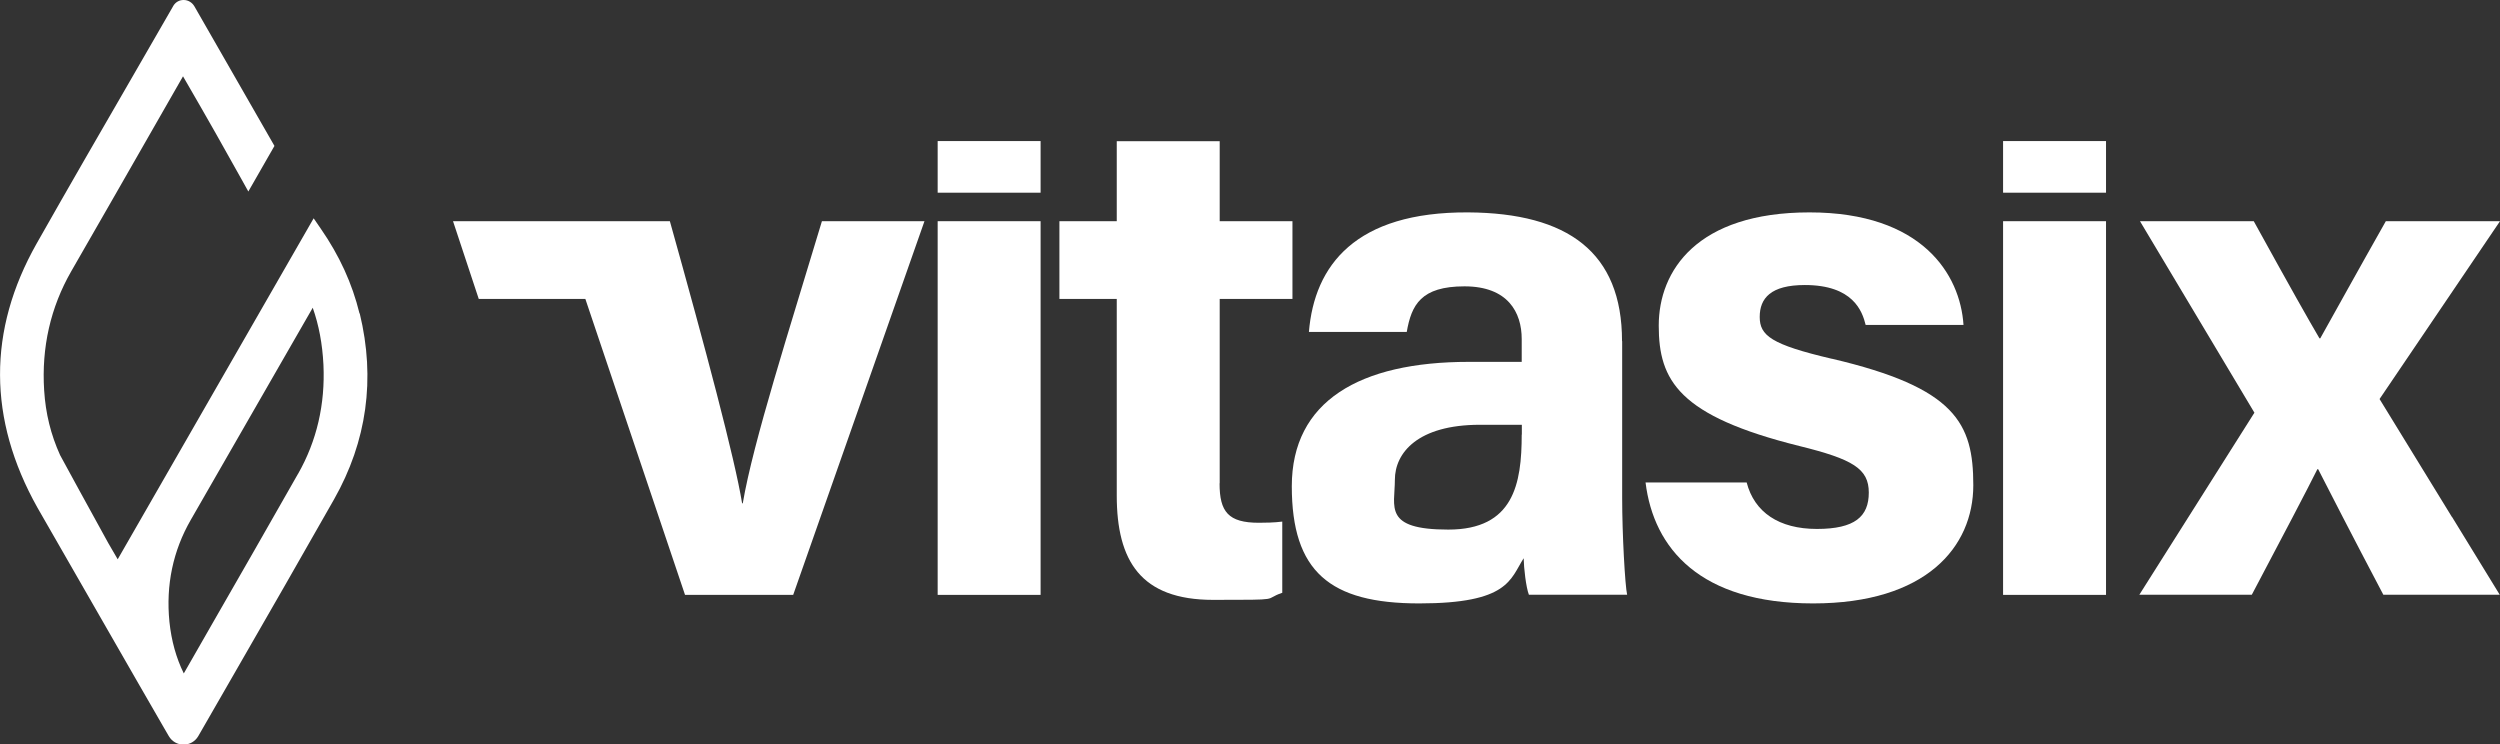 <svg width="272" height="81" viewBox="0 0 272 81" fill="none" xmlns="http://www.w3.org/2000/svg">
<rect x="0" y="0" width="272" height="81" fill="#333333" stroke="none"/>
<g clip-path="url(#clip0_6_162)">
<path d="M80.827 54.762H80.742C79.946 49.875 76.734 37.828 72.882 24.066H49.289L52.089 32.526H63.687L74.531 64.723H86.299L100.582 24.066H89.425C85.901 35.798 81.95 48.06 80.813 54.762H80.827Z" fill="white"/>
<path d="M113.217 15.348H102.018V20.965H113.217V15.348Z" fill="white"/>
<path d="M113.217 24.066H102.018V64.723H113.217V24.066Z" fill="white"/>
<path d="M229.135 24.066H217.935V64.723H229.135V24.066Z" fill="white"/>
<path d="M229.135 15.348H217.935V20.965H229.135V15.348Z" fill="white"/>
<path d="M132.703 52.59V32.526H140.619V24.066H132.703V15.363H121.503V24.066H115.264V32.526H121.503V53.905C121.503 61.022 124.104 65.266 131.992 65.266C139.88 65.266 137.293 65.252 139.511 64.494V56.749C138.672 56.863 137.578 56.877 136.966 56.877C133.627 56.877 132.689 55.677 132.689 52.59H132.703Z" fill="white"/>
<path d="M176.477 37.113C176.477 27.438 170.579 23.18 159.749 23.108C147.455 23.037 143.007 28.882 142.41 36.113H153.055C153.567 33.169 154.604 31.154 159.337 31.154C164.07 31.154 165.562 33.998 165.562 36.885V39.371H159.792C147.939 39.371 140.548 43.644 140.548 52.904C140.548 62.165 144.655 65.652 154.405 65.652C164.155 65.652 164.311 63.022 165.775 60.736C165.79 61.765 166.031 63.908 166.344 64.709H177.032C176.804 63.722 176.492 58.078 176.492 54.205V37.113H176.477ZM165.562 47.274C165.562 52.647 164.681 57.62 157.575 57.62C150.468 57.62 151.762 55.148 151.762 52.204C151.762 49.26 154.263 46.216 161.014 46.216H165.576V47.288L165.562 47.274Z" fill="white"/>
<path d="M199.274 39.028C192.708 37.485 191.457 36.513 191.457 34.484C191.457 32.454 192.651 31.011 196.361 31.011C201.619 31.011 202.614 33.855 202.984 35.355H213.629C213.274 29.853 209.124 23.108 196.872 23.108C184.621 23.108 180.471 29.453 180.471 35.427C180.471 41.4 182.631 45.259 195.792 48.531C201.577 49.961 203.325 50.989 203.325 53.59C203.325 56.191 201.818 57.549 197.683 57.549C193.547 57.549 190.875 55.734 190.036 52.49H179.036C179.917 59.693 184.991 65.652 197.27 65.652C209.55 65.652 214.695 59.521 214.695 52.79C214.695 46.059 212.79 42.186 199.303 39.028H199.274Z" fill="white"/>
<path d="M266.77 56.248L258.896 43.415L272 24.066H259.578C256.295 29.868 253.836 34.341 252.444 36.813H252.358C251.136 34.727 249.431 31.726 245.209 24.066H232.83L245.28 44.901L232.759 64.709H244.996C248.308 58.449 251.065 53.19 252.131 51.047H252.216C253.41 53.376 255.684 57.835 259.308 64.709H271.972L266.784 56.248H266.77Z" fill="white"/>
<path d="M39.113 34.098C38.317 30.839 36.939 27.824 34.892 24.866L34.125 23.751L12.806 60.85L11.783 59.092C10.077 55.977 6.794 50.032 6.538 49.517C5.529 47.288 4.961 44.987 4.804 42.472C4.506 37.785 5.501 33.44 7.746 29.525C10.944 23.98 14.184 18.306 17.326 12.819L19.912 8.303C22.698 13.104 24.588 16.463 26.279 19.507L27.018 20.836L27.772 19.521C28.227 18.735 28.681 17.949 29.122 17.163L29.861 15.877L21.149 0.686C20.907 0.271 20.466 -7.37769e-05 19.997 -7.37769e-05C19.528 -0.014 19.102 0.229 18.86 0.629C18.832 0.672 18.804 0.714 18.789 0.757C17.326 3.287 15.876 5.816 14.412 8.346C10.972 14.291 7.419 20.436 3.98 26.509C-1.35 35.941 -1.321 45.602 4.065 55.219C4.065 55.219 12.28 69.525 15.037 74.326C15.961 75.927 16.885 77.527 17.823 79.156L18.363 80.085C18.704 80.671 19.301 81.014 19.969 81.014C20.637 81.014 21.22 80.671 21.547 80.128L21.575 80.085C22.939 77.727 24.29 75.355 25.654 72.997C29.165 66.895 32.803 60.578 36.342 54.333C39.923 48.017 40.861 41.215 39.142 34.112L39.113 34.098ZM32.419 51.561C29.25 57.149 25.995 62.808 22.854 68.281L19.997 73.269C19.173 71.597 18.647 69.71 18.434 67.652C18.036 63.665 18.818 59.921 20.765 56.548C23.579 51.661 26.436 46.702 29.193 41.886C30.799 39.085 32.405 36.284 34.025 33.483C34.693 35.37 35.077 37.413 35.191 39.685C35.39 43.987 34.466 47.974 32.433 51.547L32.419 51.561Z" fill="white"/>
</g>
<defs>
<clipPath id="clip0_6_162">
<rect width="272" height="81" fill="white"/>
</clipPath>
</defs>
</svg>
